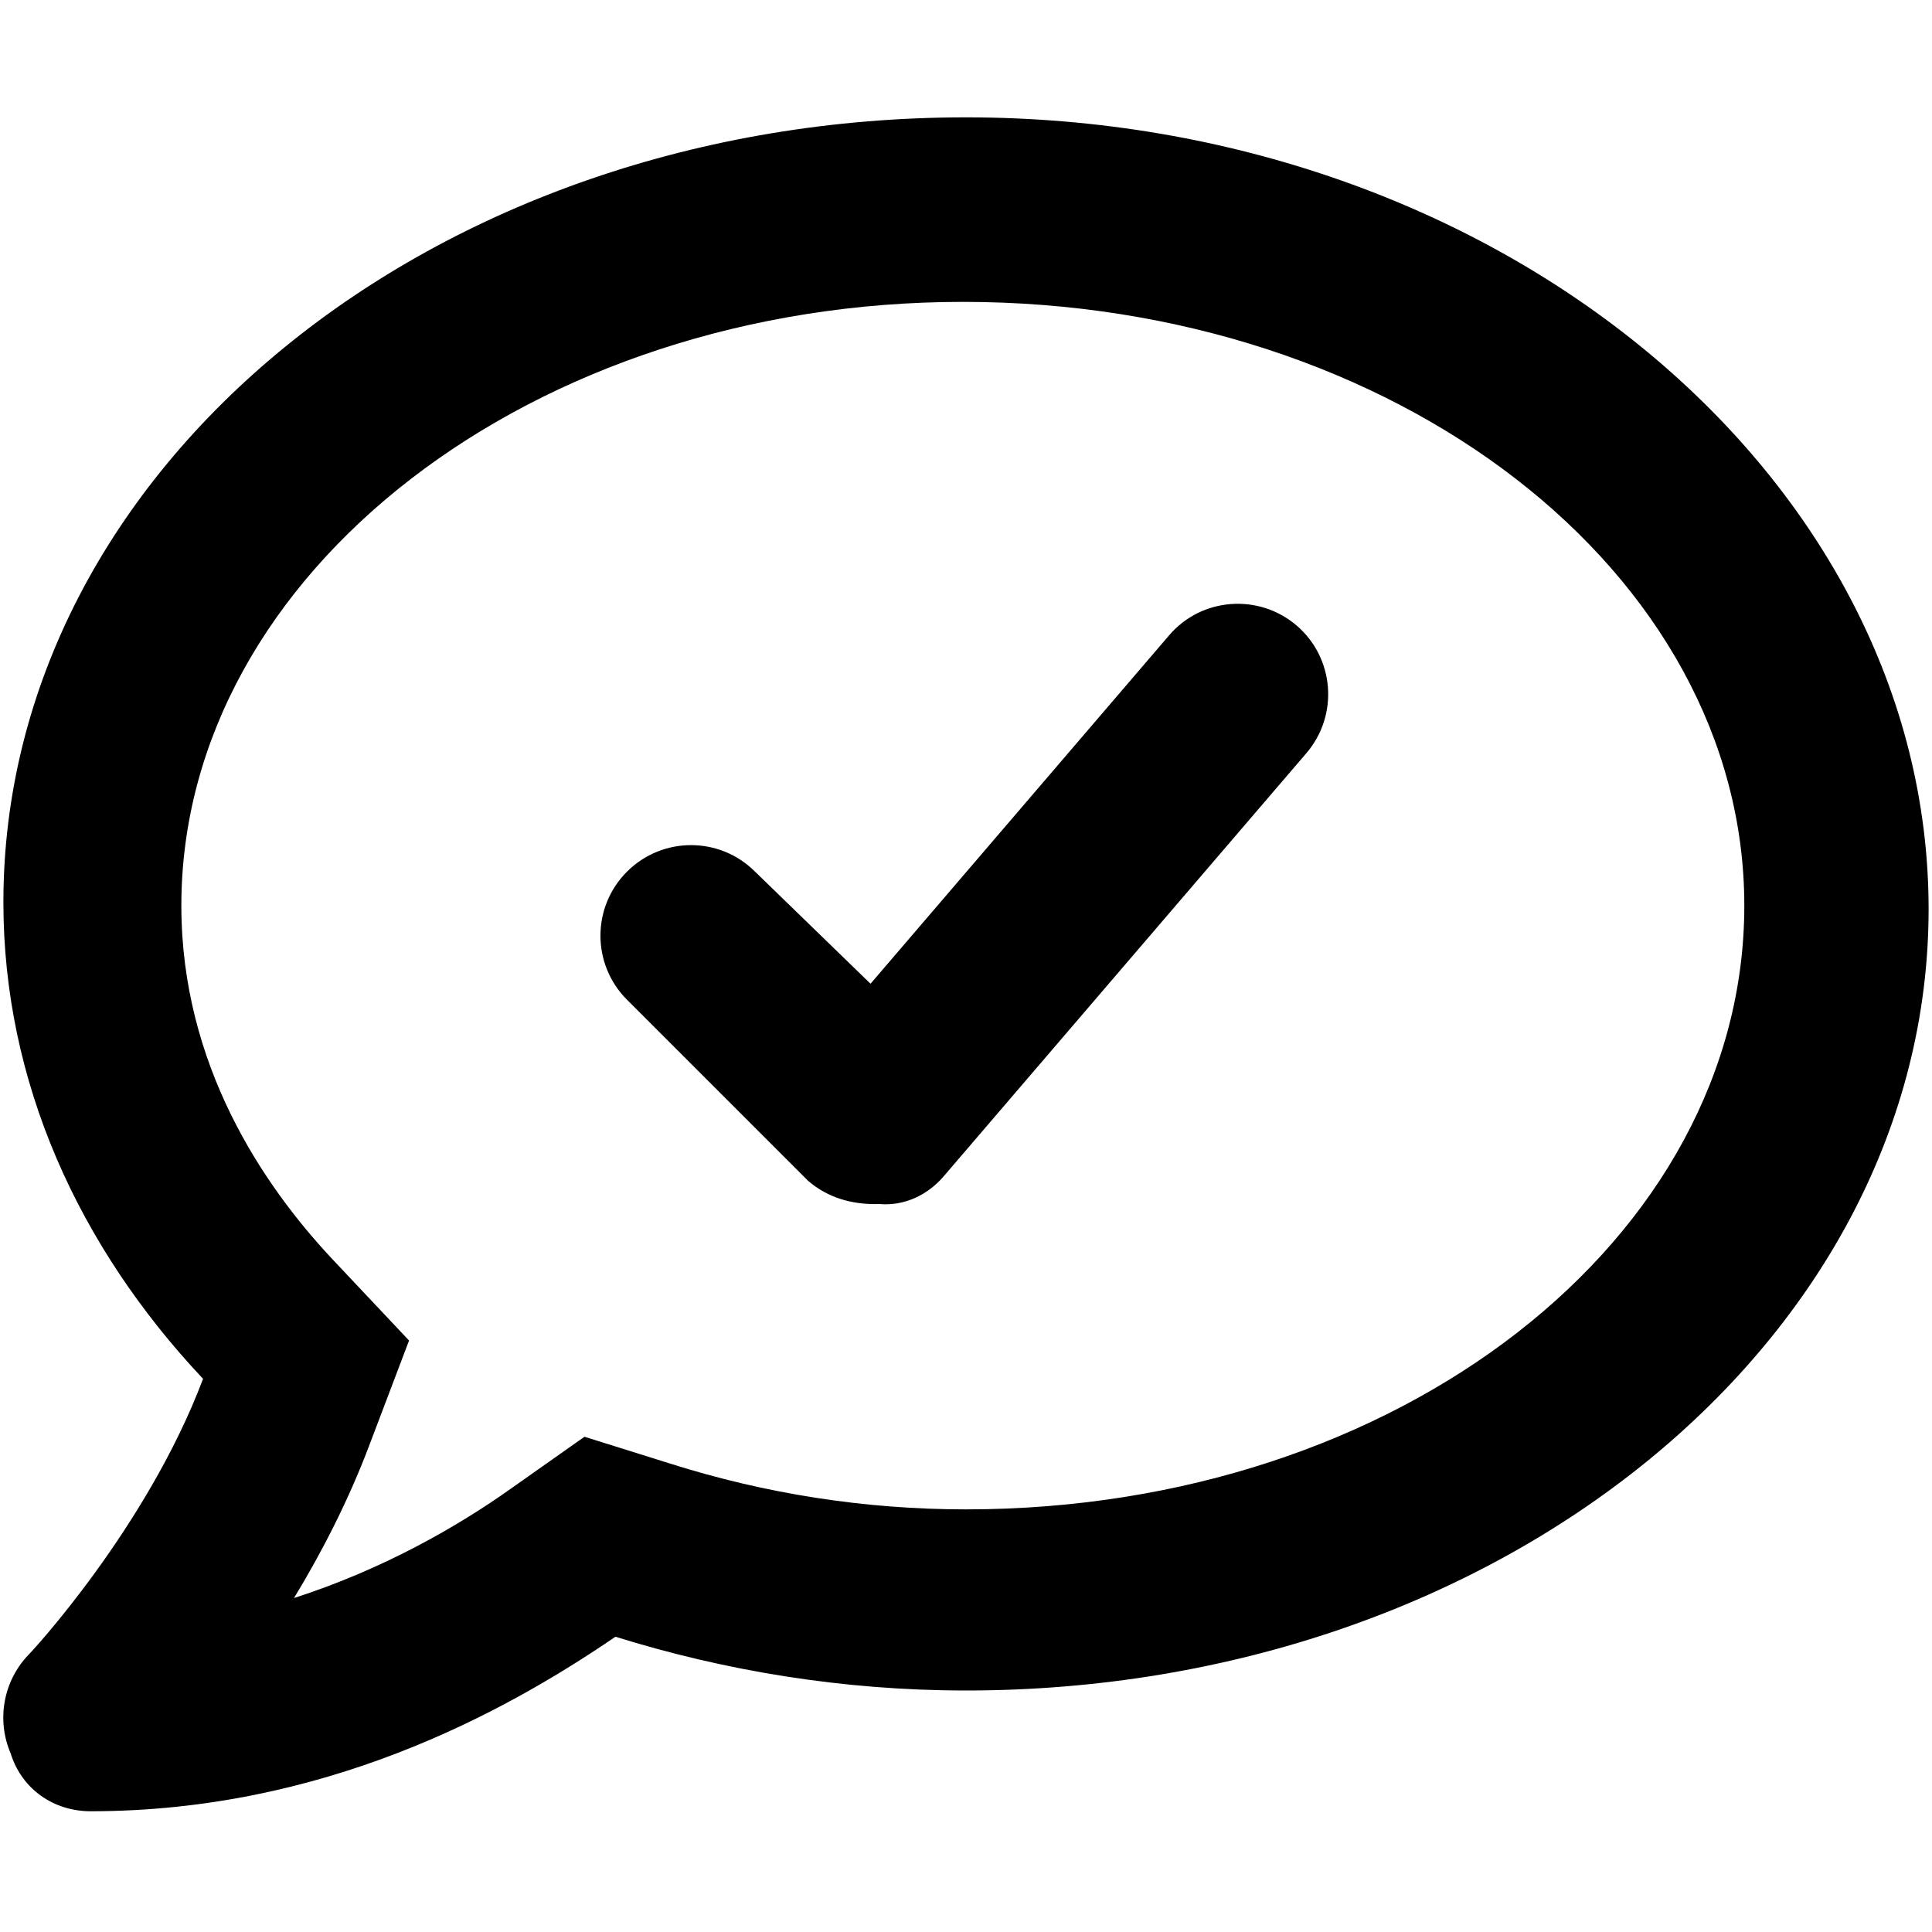 <svg xmlns="http://www.w3.org/2000/svg" viewBox="0 0 512 512"><path d="M309.8 168.4L230.7 260.7L200.1 231c-9.375-9.375-24.56-9.375-33.94 0s-9.375 24.56 0 33.94l48 48C219.5 317.5 225.7 319.1 232 319.1c.312 0 .625 0 .906-.031C239.6 319.7 245.9 316.7 250.2 311.6l96-112c8.625-10.06 7.469-25.22-2.594-33.84C333.6 157.2 318.4 158.3 309.8 168.4zM256 31.1c-141.4 0-255.1 93.13-255.1 208c0 47.62 19.91 91.25 52.91 126.3c-14.87 39.5-45.87 72.88-46.37 73.25c-6.623 7-8.374 17.25-4.624 26C5.815 474.3 14.38 480 24 480c61.49 0 109.1-25.75 139.1-46.25c28.87 9 60.16 14.25 92.9 14.25c141.4 0 255.1-93.13 255.1-207.1S397.4 31.1 256 31.1zM256 400c-26.75 0-53.12-4.125-78.36-12.12l-22.75-7.125L135.4 394.5c-14.25 10.12-33.87 21.38-57.49 29c7.373-12.12 14.37-25.75 19.87-40.25l10.62-28l-20.62-21.88C69.81 314.1 48.06 282.3 48.06 240c0-88.25 93.24-160 207.1-160c114.7 0 207.1 71.75 207.1 160S370.8 400 256 400z"/></svg>